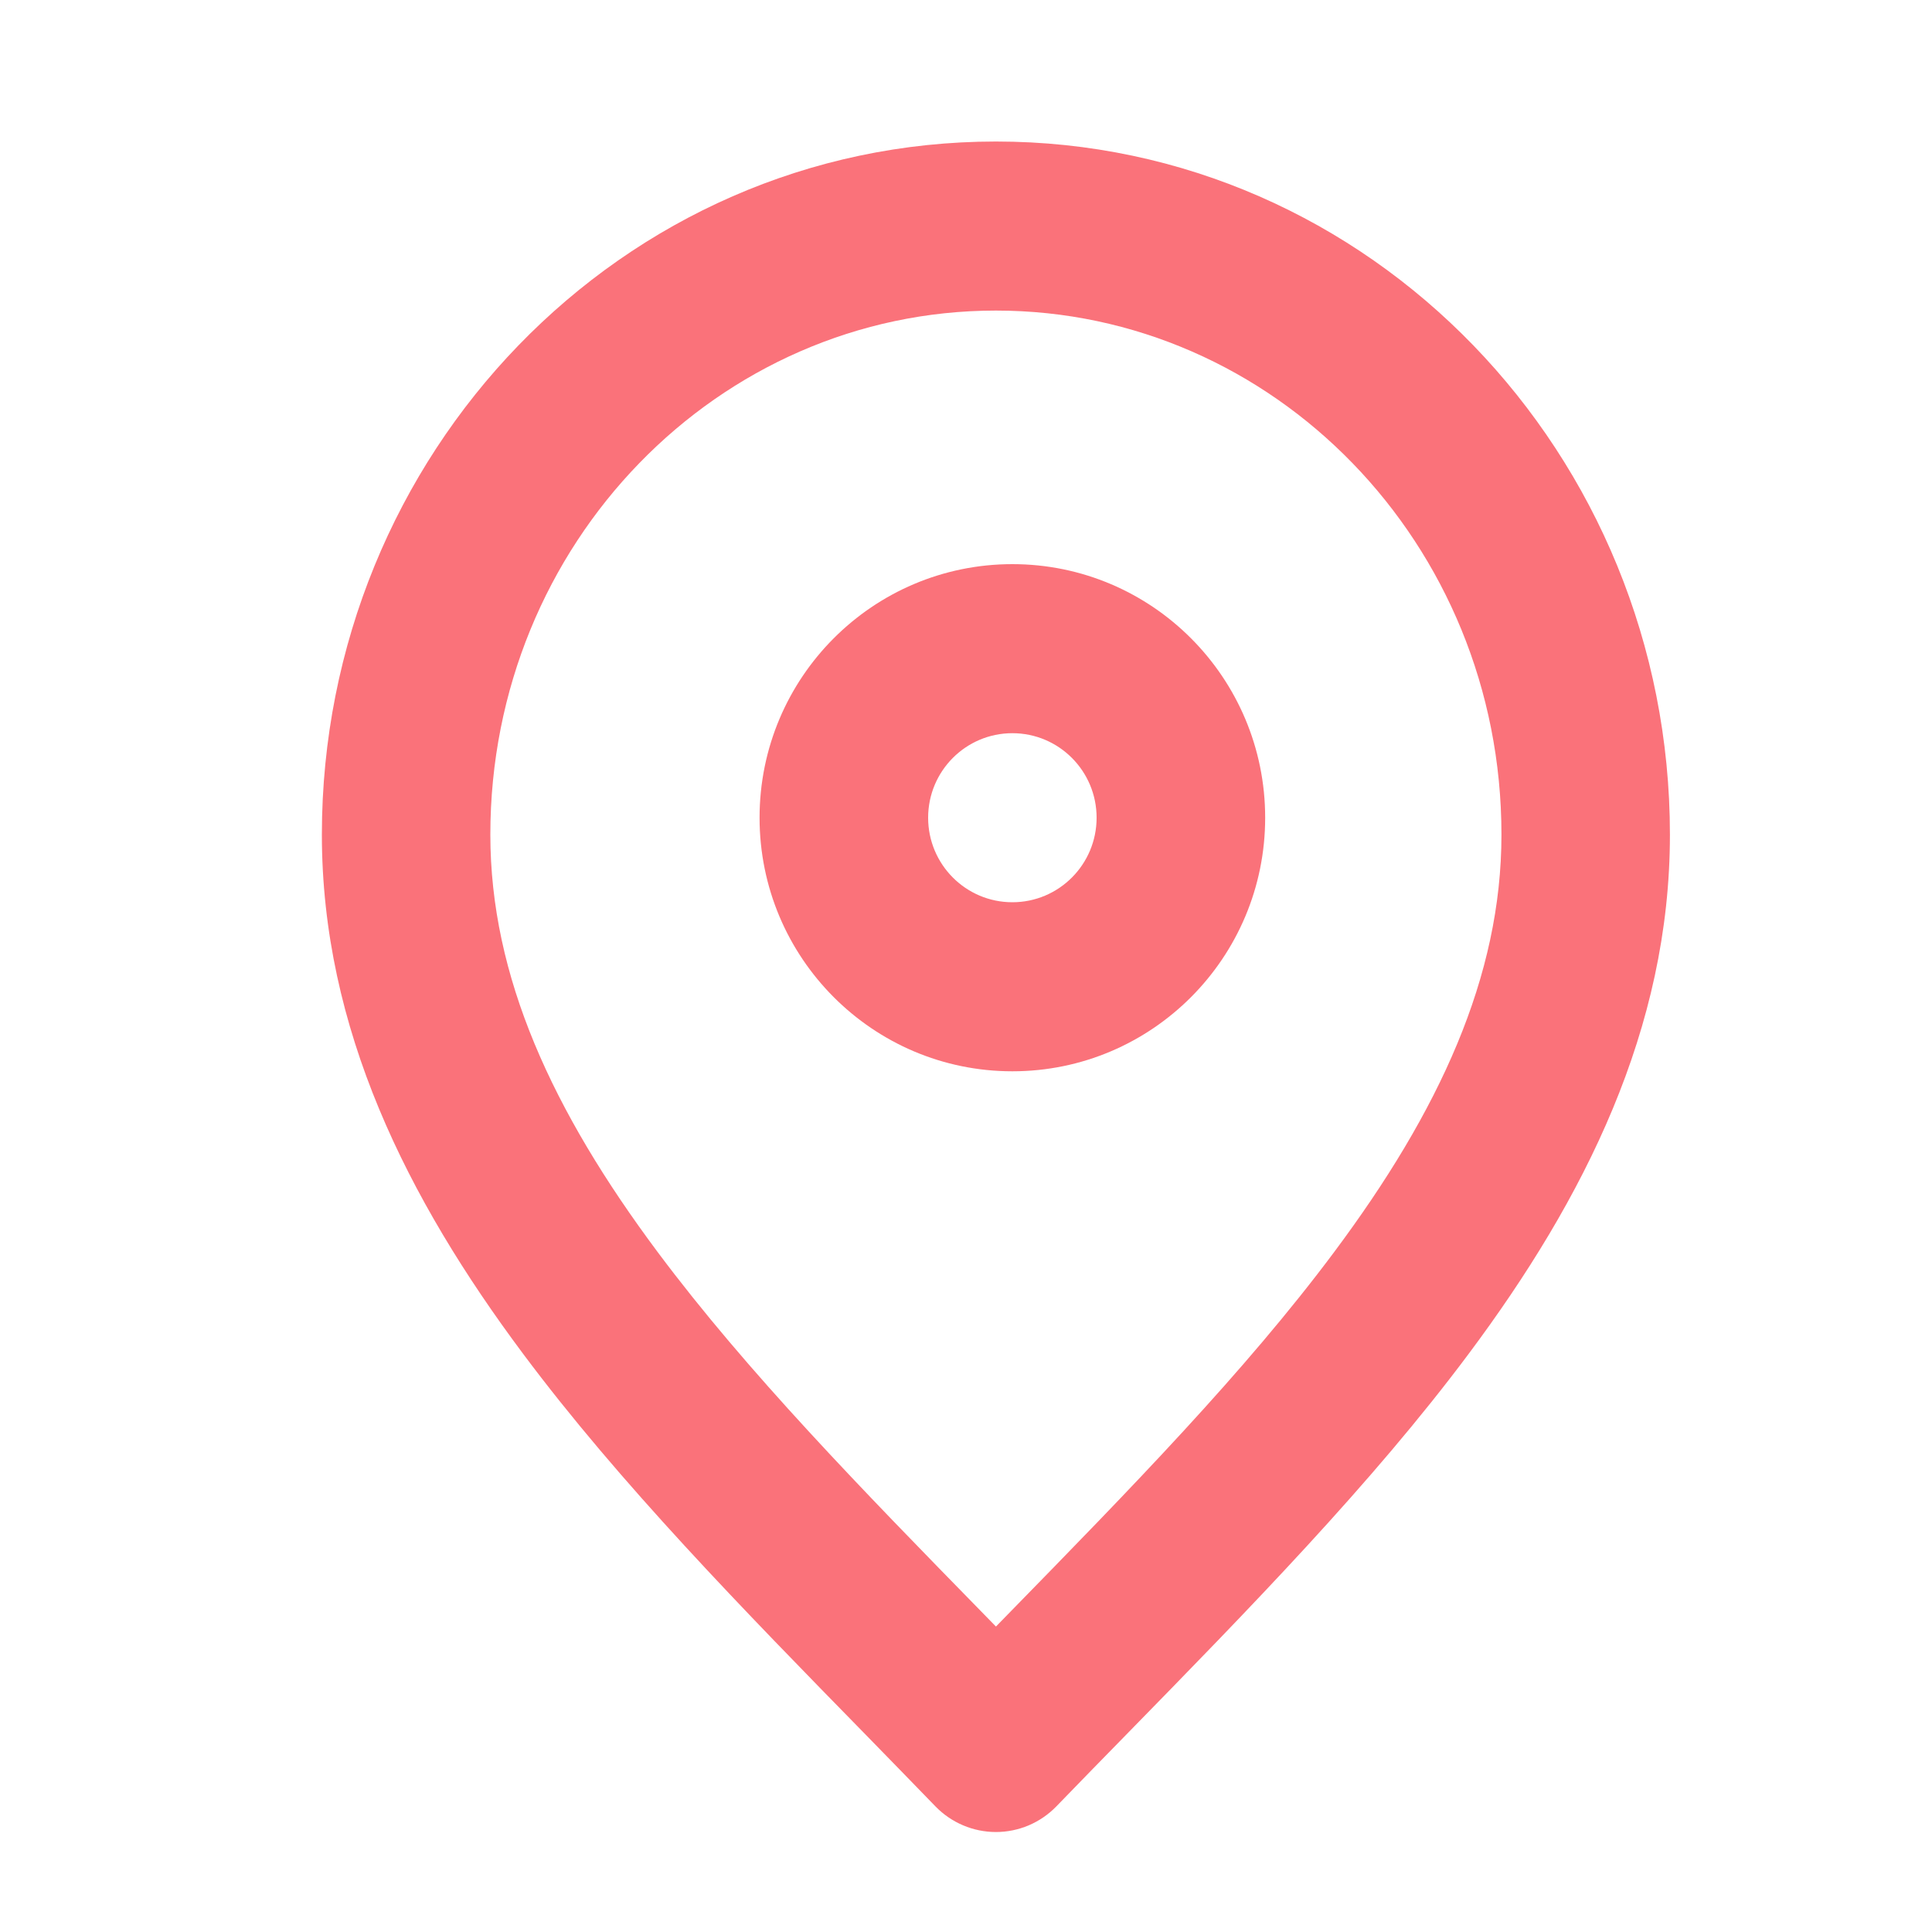 <svg width="20" height="20" viewBox="0 0 20 20" fill="none" xmlns="http://www.w3.org/2000/svg">
<path fill-rule="evenodd" clip-rule="evenodd" d="M3.332 8.64C3.332 4.701 6.433 1.465 10.31 1.465C14.186 1.465 17.287 4.701 17.287 8.64C17.287 10.649 16.403 12.408 15.205 14.013C14.206 15.352 12.926 16.661 11.654 17.962C11.413 18.208 11.173 18.454 10.935 18.7C10.771 18.869 10.545 18.965 10.31 18.965C10.074 18.965 9.848 18.869 9.684 18.7C9.446 18.454 9.206 18.208 8.966 17.962C7.693 16.661 6.413 15.352 5.414 14.013C4.216 12.408 3.332 10.649 3.332 8.64ZM10.31 3.215C7.442 3.215 5.076 5.62 5.076 8.64C5.076 10.11 5.718 11.501 6.81 12.964C7.734 14.201 8.915 15.411 10.19 16.715C10.23 16.756 10.27 16.797 10.31 16.838C10.35 16.797 10.39 16.756 10.43 16.715C11.704 15.411 12.886 14.201 13.809 12.964C14.901 11.501 15.543 10.11 15.543 8.64C15.543 5.62 13.177 3.215 10.31 3.215Z" fill="#FA727A"/>
<path fill-rule="evenodd" clip-rule="evenodd" d="M7.863 8.465C7.863 7.015 9.035 5.84 10.48 5.84C11.925 5.84 13.097 7.015 13.097 8.465C13.097 9.915 11.925 11.09 10.48 11.09C9.035 11.09 7.863 9.915 7.863 8.465ZM10.48 7.59C9.998 7.59 9.608 7.982 9.608 8.465C9.608 8.948 9.998 9.34 10.48 9.34C10.962 9.34 11.352 8.948 11.352 8.465C11.352 7.982 10.962 7.59 10.48 7.59Z" fill="#FA727A"/>
</svg>

